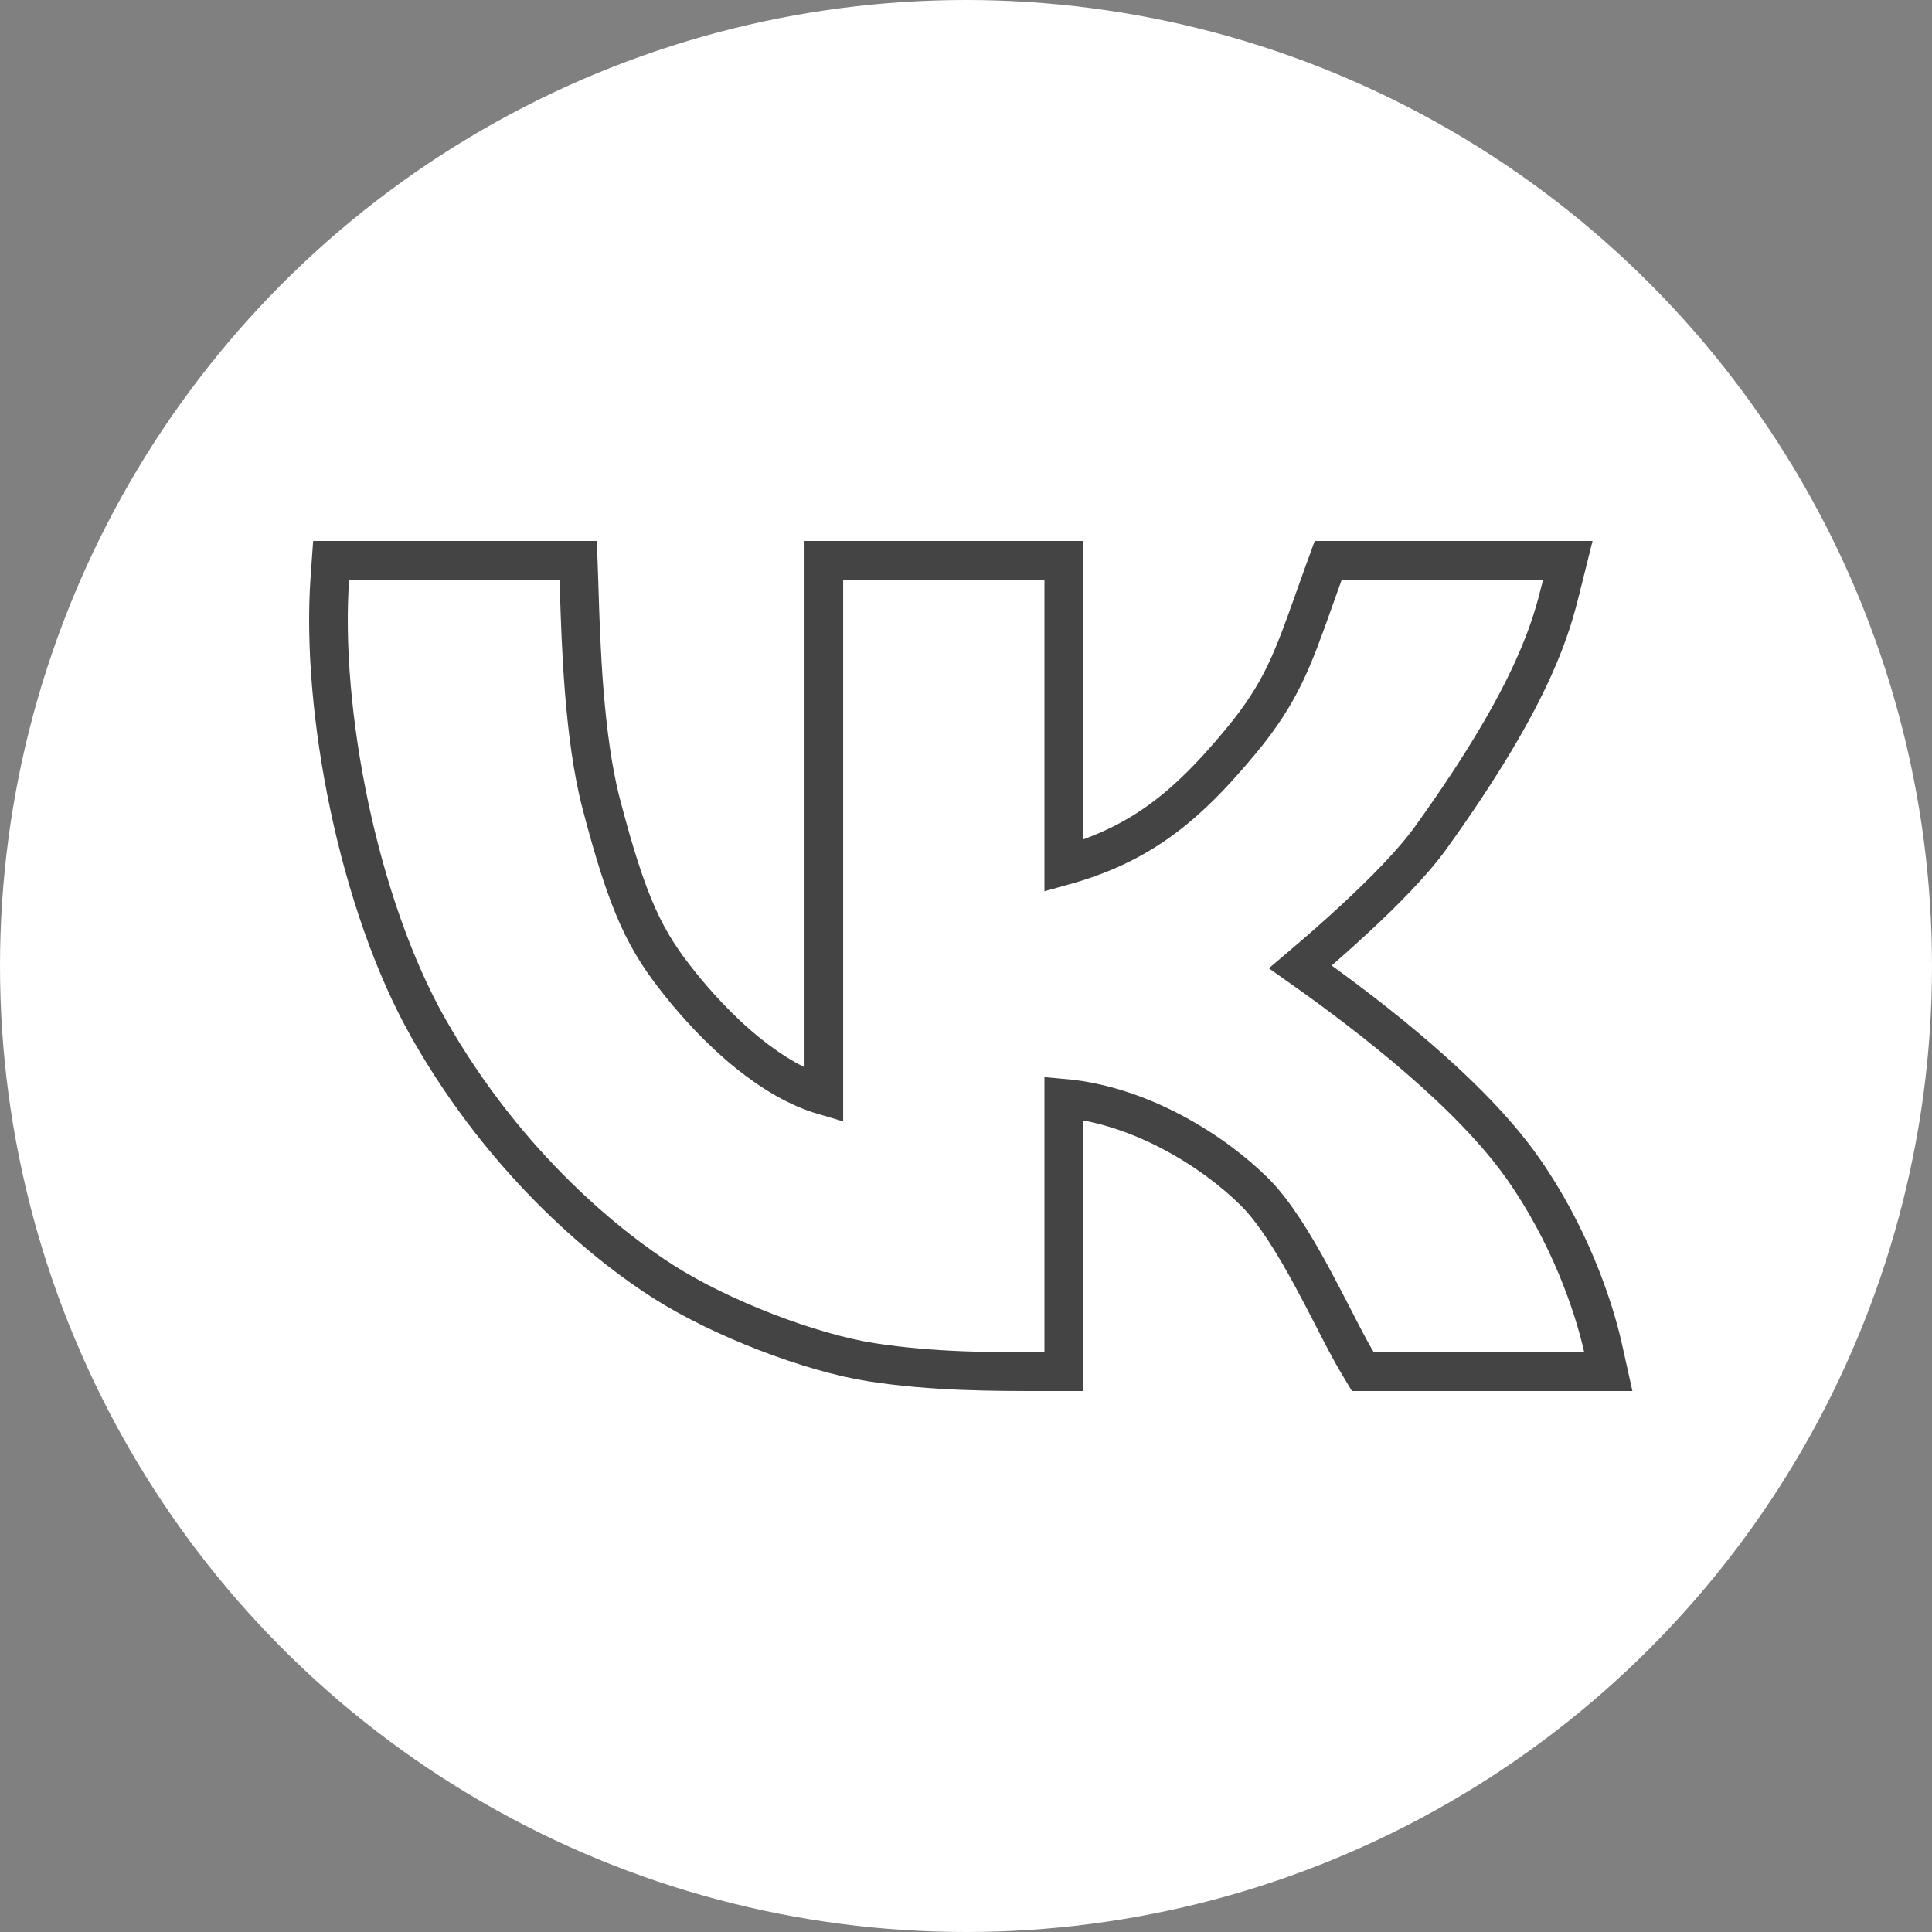 <?xml version="1.0" encoding="UTF-8"?> <svg xmlns="http://www.w3.org/2000/svg" width="50" height="50" viewBox="0 0 50 50" fill="none"><rect x="0" y="0" width="50" height="50" fill="#808080" stroke="none"/><circle cx="25" cy="25" r="25" fill="white"></circle><path d="M9.036 14.5H8.57L8.537 14.964C8.294 18.366 9.269 23.401 11.087 26.608C13.15 30.247 15.861 32.339 17.173 33.173C18.646 34.111 20.96 35.009 22.574 35.258C24.15 35.5 25.681 35.5 27.015 35.5H27.029H27.03H27.53V35V28.422C29.538 28.601 31.435 29.814 32.478 30.857C32.979 31.357 33.482 32.177 33.949 33.038C34.136 33.383 34.322 33.743 34.496 34.081C34.734 34.545 34.952 34.969 35.126 35.257L35.271 35.5H35.554H41H41.623L41.488 34.892C41.24 33.776 40.602 31.923 39.396 30.215C38.052 28.311 35.522 26.341 33.654 25.023C34.07 24.67 34.577 24.229 35.082 23.761C35.811 23.084 36.563 22.326 37.026 21.682C38.401 19.77 39.189 18.381 39.664 17.338C40.114 16.351 40.28 15.684 40.398 15.21C40.405 15.18 40.412 15.15 40.42 15.121L40.575 14.5L39.934 14.5L34.725 14.5L34.375 14.5L34.255 14.829C34.163 15.084 34.079 15.321 34 15.543C33.45 17.088 33.15 17.931 32.115 19.181C31.318 20.143 30.604 20.853 29.804 21.388C29.151 21.826 28.426 22.158 27.53 22.408V15V14.5H27.03H21.821H21.321V15V28.353C20.642 28.154 19.982 27.756 19.38 27.274C18.62 26.665 17.994 25.956 17.595 25.457C16.708 24.349 16.258 23.476 15.557 20.791C15.108 19.069 15.033 16.639 14.992 15.333C14.988 15.205 14.985 15.088 14.981 14.983L14.964 14.5H14.481H9.036Z" stroke="#444444"></path></svg> 